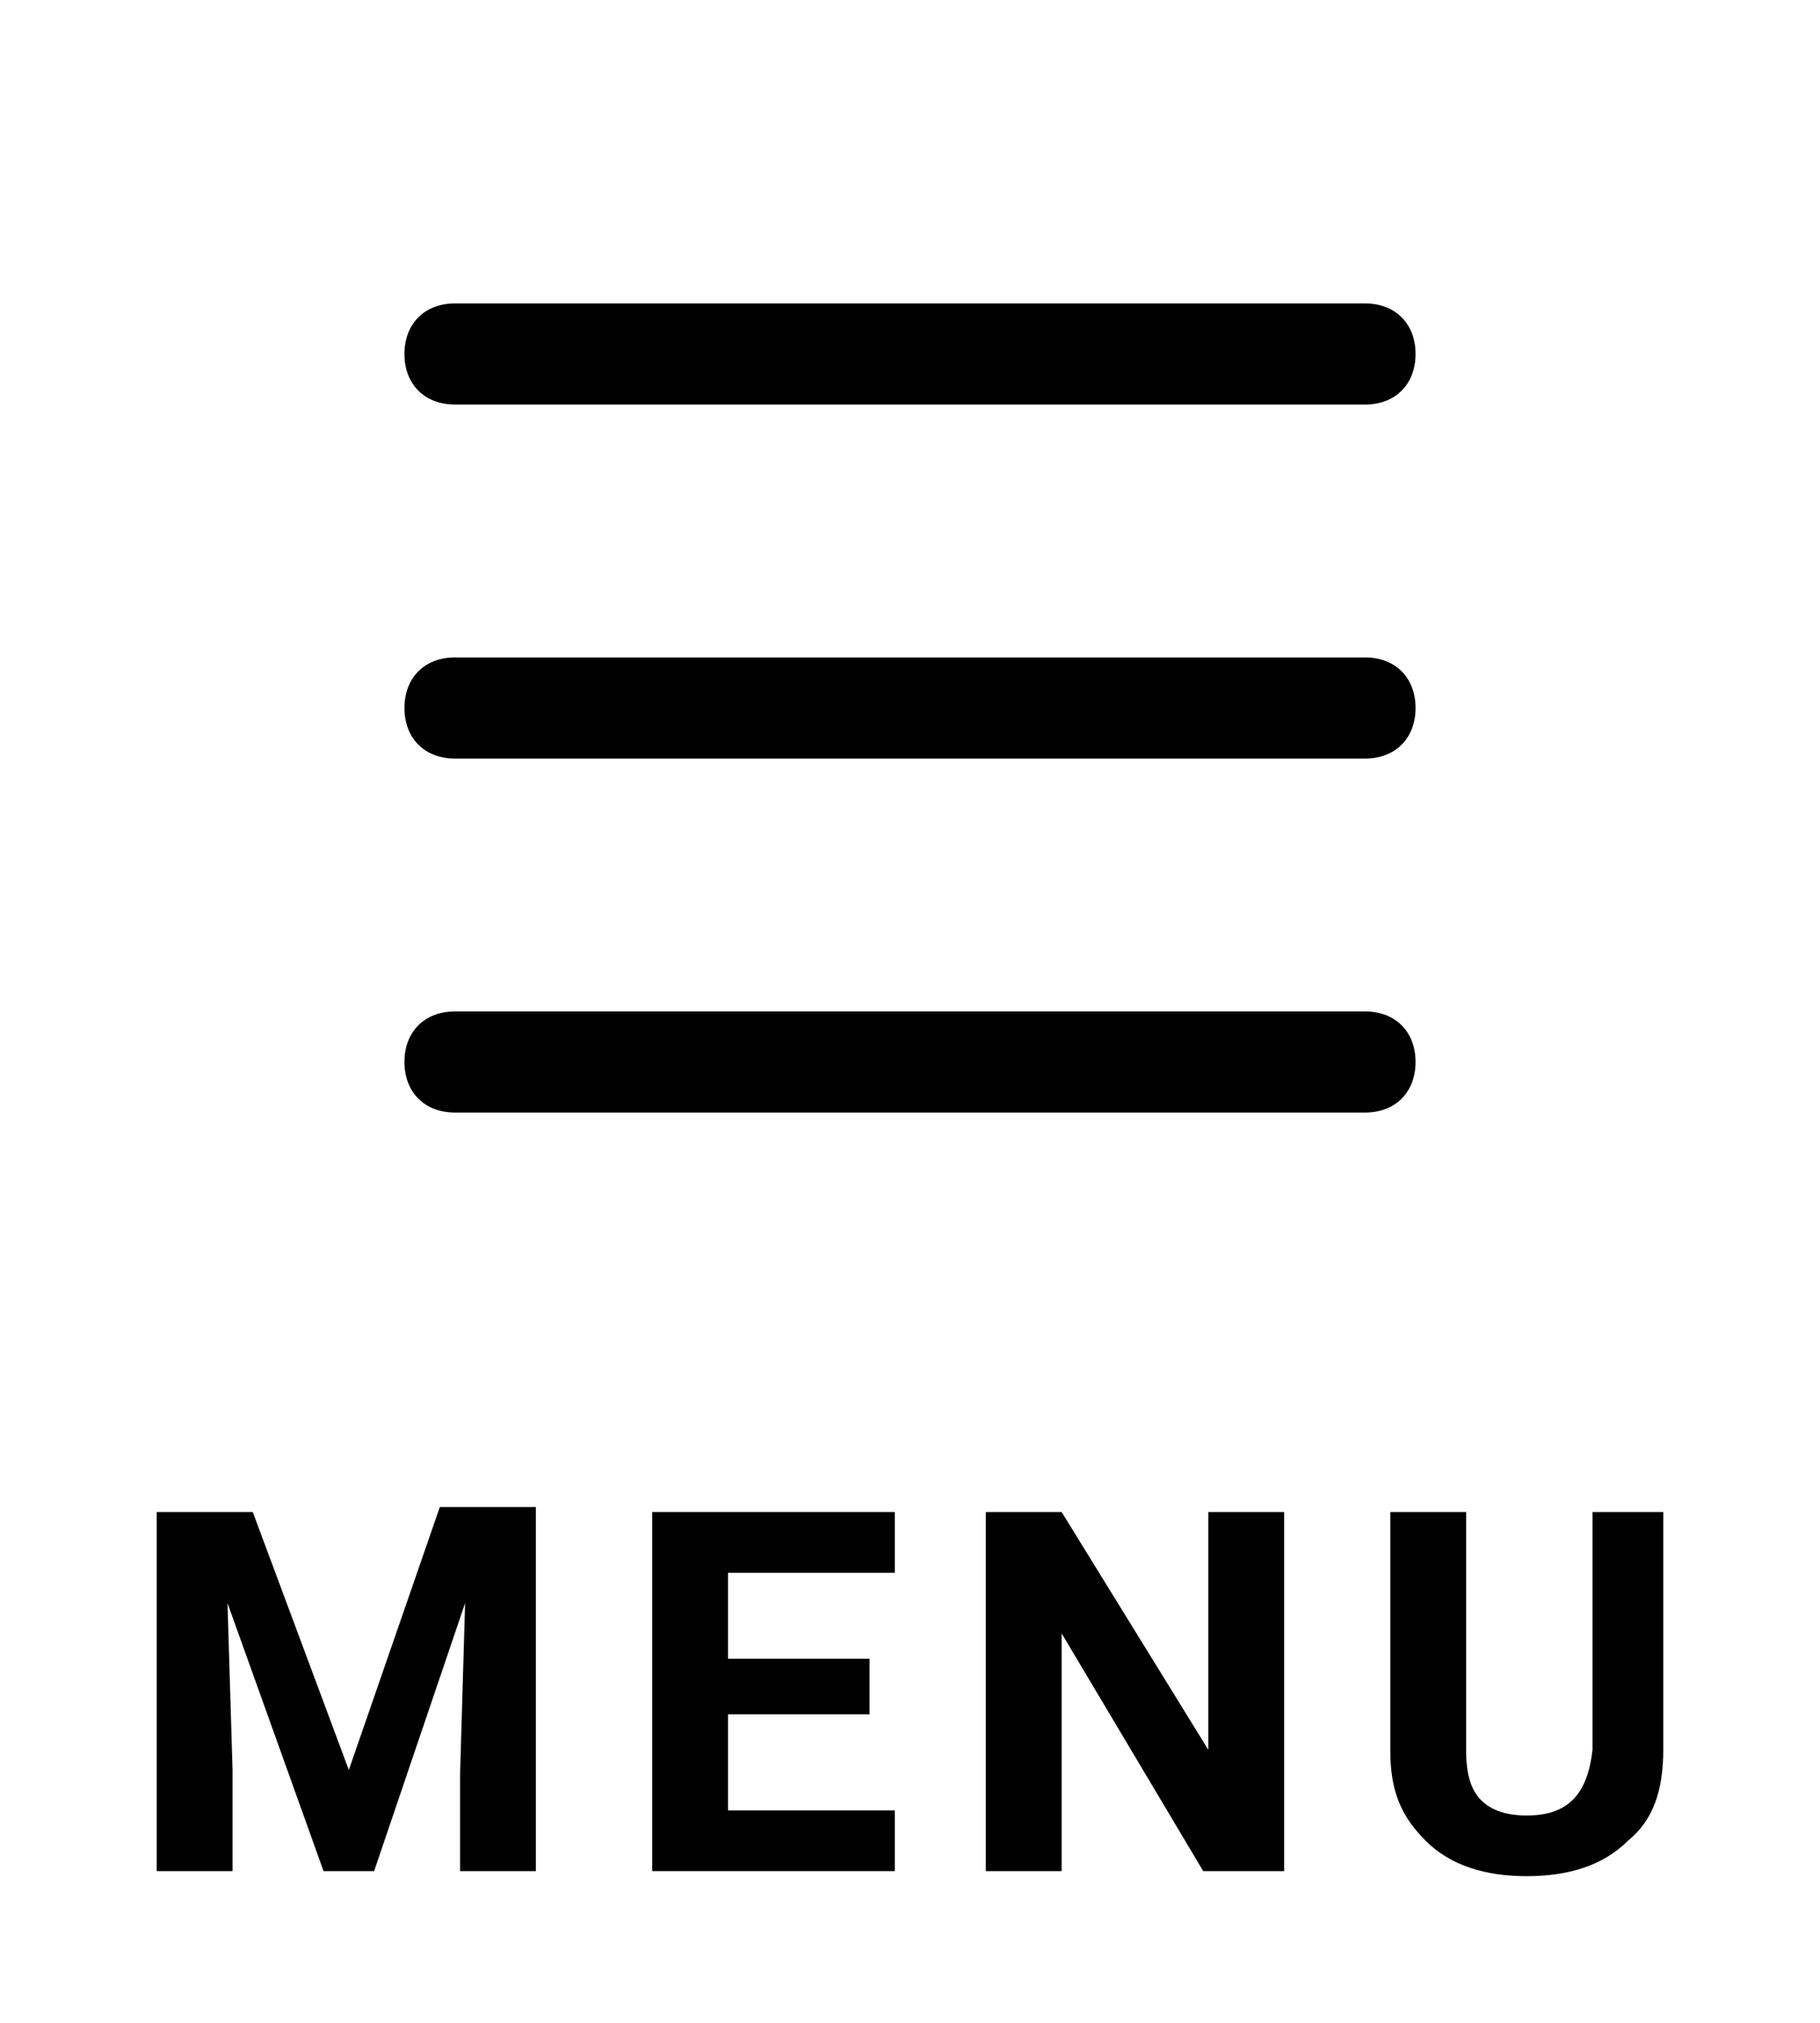 <?xml version="1.0" encoding="utf-8"?>
<!-- Generator: Adobe Illustrator 25.3.1, SVG Export Plug-In . SVG Version: 6.00 Build 0)  -->
<svg version="1.1" id="レイヤー_1" xmlns="http://www.w3.org/2000/svg" xmlns:xlink="http://www.w3.org/1999/xlink" x="0px"
	 y="0px" viewBox="0 0 36 40" style="enable-background:new 0 0 36 40;" xml:space="preserve">
<style type="text/css">
	.st0{fill:none;}
	.st1{enable-background:new    ;}
</style>
<rect id="長方形_7170" class="st0" width="36" height="40"/>
<g class="st1">
	<path d="M5,29.9L6.9,35l1.8-5.2h1.9V37H9.1v-1.9l0.1-3.4L7.4,37h-1l-1.9-5.3l0.1,3.3V37H3.1v-7.1H5z"/>
	<path d="M17.2,33.9h-2.8v1.9h3.3V37h-4.8v-7.1h4.8v1.2h-3.3v1.7h2.8V33.9z"/>
	<path d="M25.3,37h-1.5L21,32.3V37h-1.5v-7.1H21l2.9,4.7v-4.7h1.5V37z"/>
	<path d="M32.9,29.9v4.7c0,0.8-0.2,1.4-0.7,1.8c-0.5,0.5-1.2,0.7-2,0.7c-0.8,0-1.5-0.2-2-0.7s-0.7-1-0.7-1.8v-4.7H29v4.7
		c0,0.5,0.1,0.8,0.3,1c0.2,0.2,0.5,0.3,0.9,0.3c0.8,0,1.2-0.4,1.3-1.3v-4.7H32.9z"/>
</g>
<path d="M27,8H9C8.4,8,8,7.6,8,7s0.4-1,1-1h18c0.6,0,1,0.4,1,1S27.6,8,27,8z"/>
<path d="M27,15H9c-0.6,0-1-0.4-1-1s0.4-1,1-1h18c0.6,0,1,0.4,1,1S27.6,15,27,15z"/>
<path d="M27,22H9c-0.6,0-1-0.4-1-1c0-0.6,0.4-1,1-1h18c0.6,0,1,0.4,1,1C28,21.6,27.6,22,27,22z"/>
</svg>
